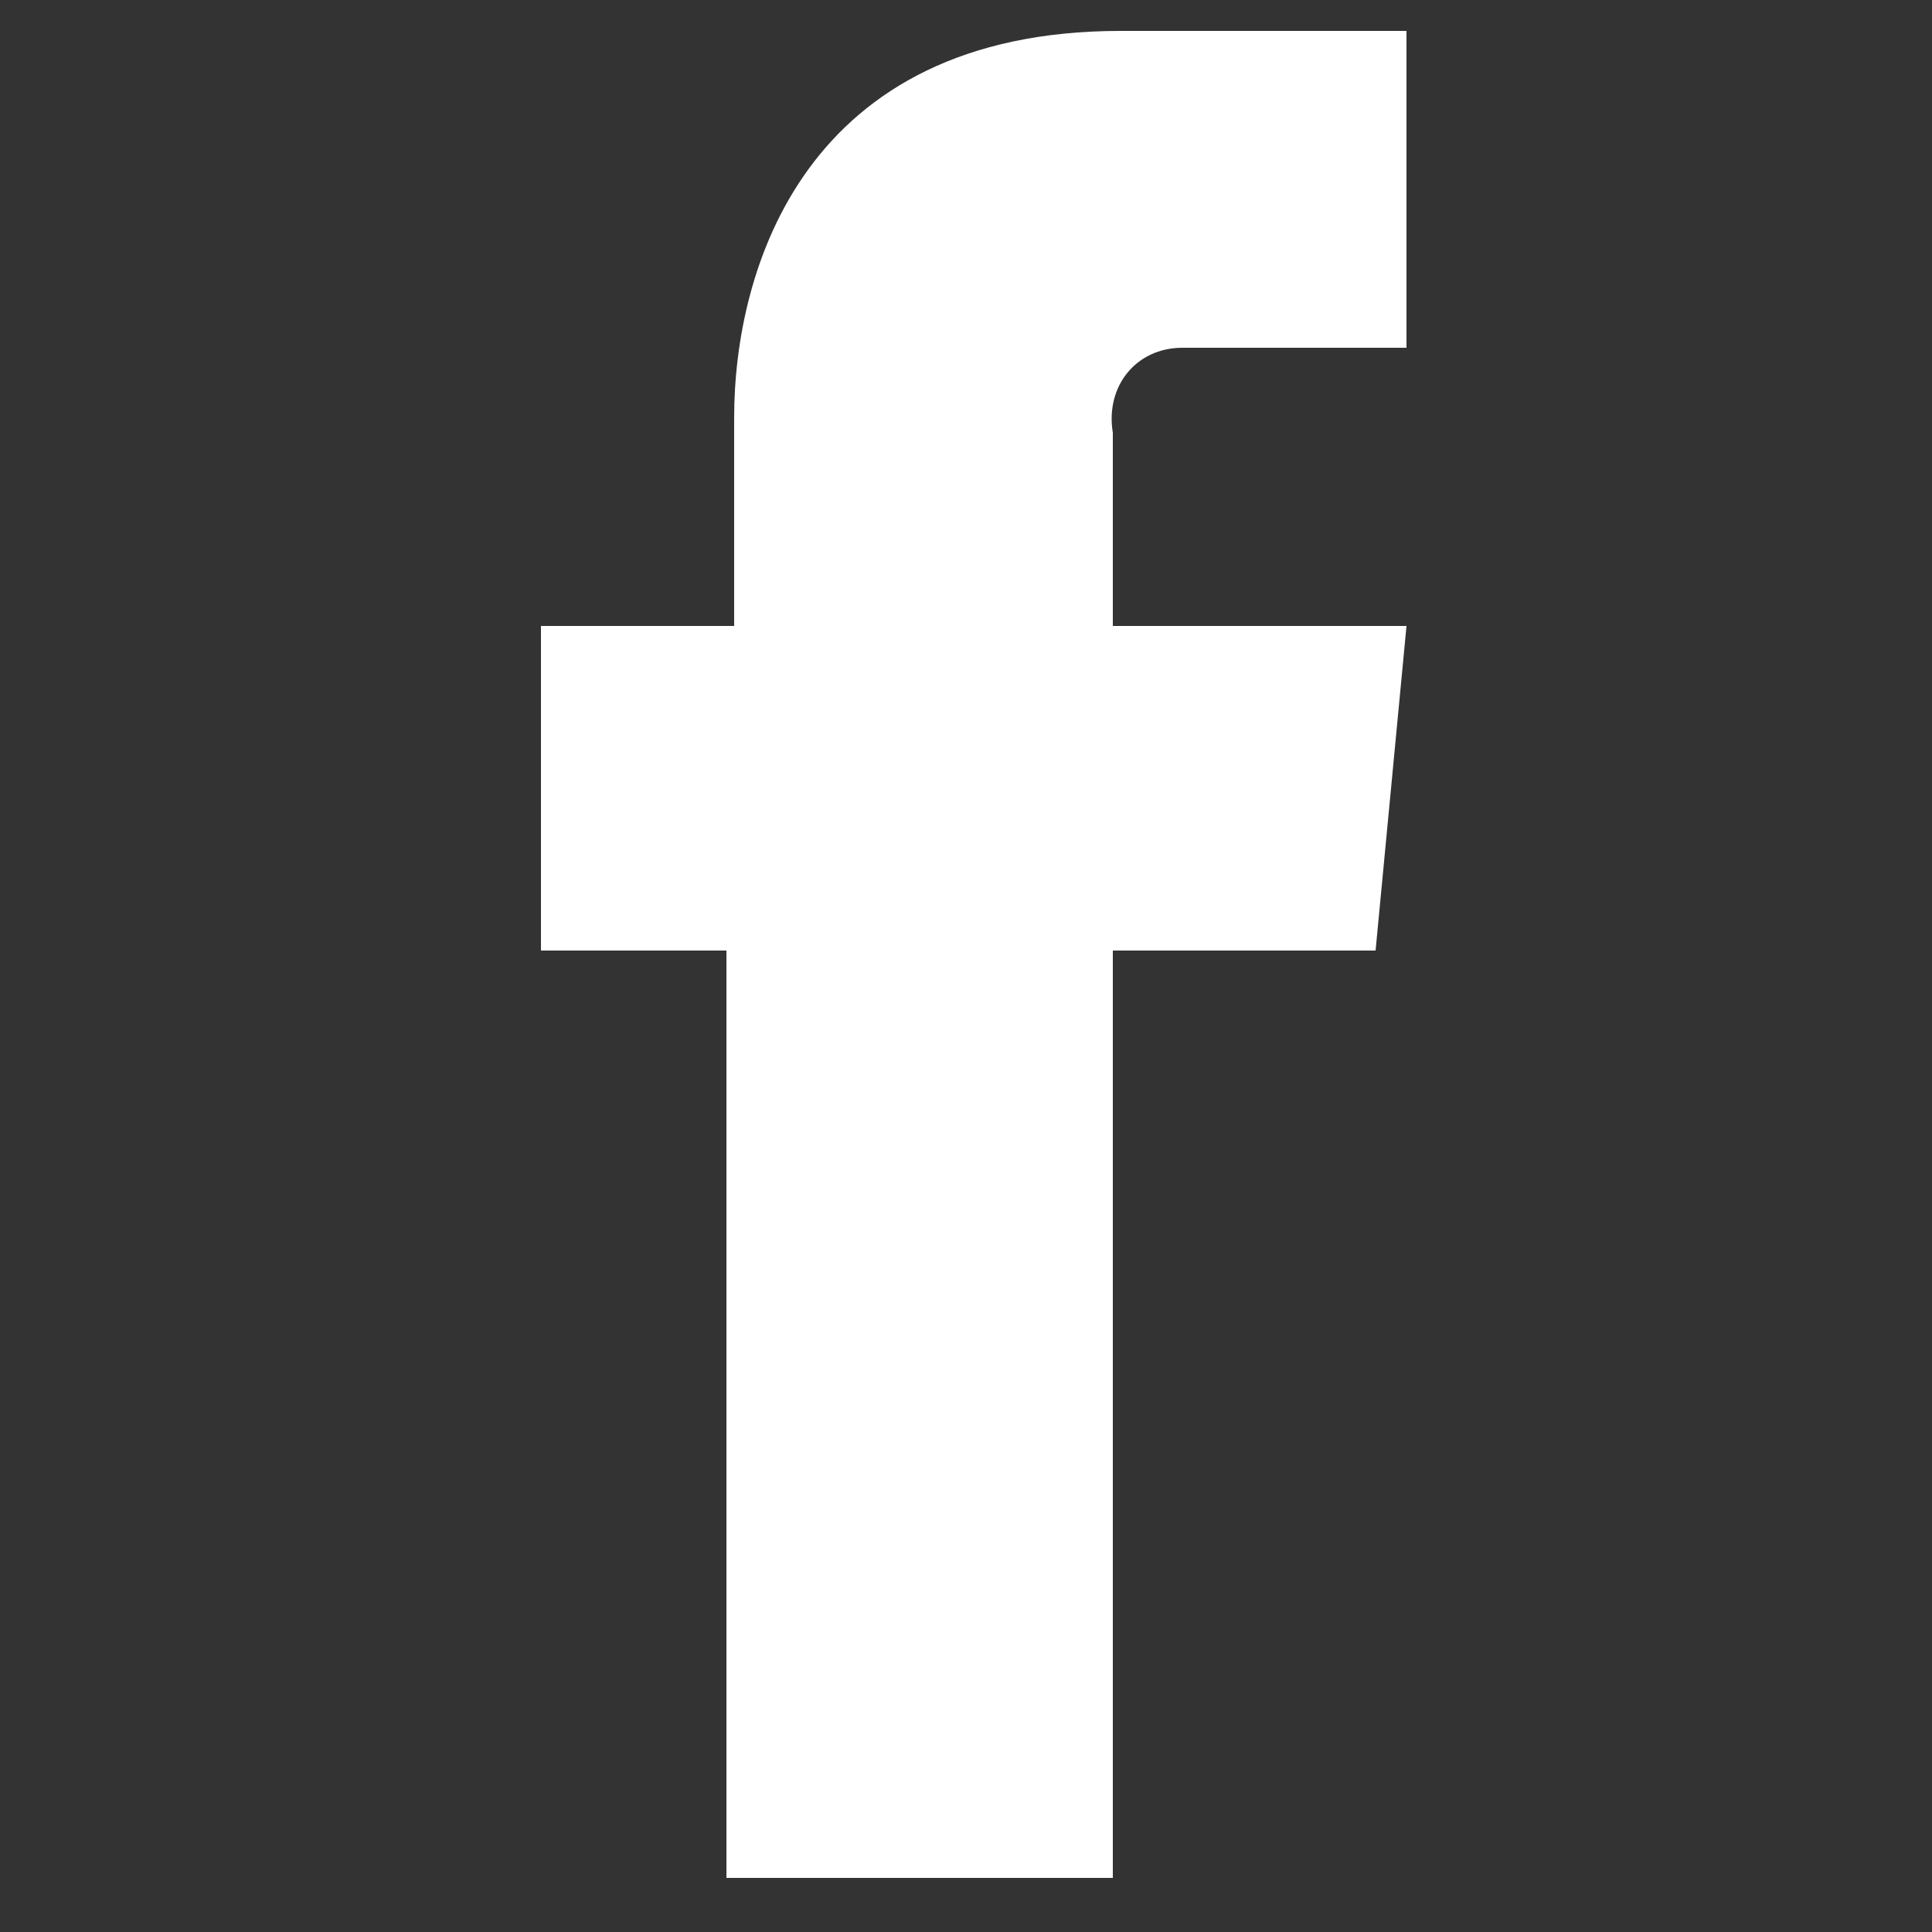 <svg xmlns="http://www.w3.org/2000/svg" xml:space="preserve" width="25" height="25" style="enable-background:new 0 0 25 25"><rect width="100%" height="100%" fill="#333333" stroke="none"/><path d="M136 5018h25v25h-25z" style="fill:none" transform="translate(-136 -5018)"/><path d="M154.2 5026.1h-3.8v-2.5c-.1-.6.3-1.1.9-1.1H154.2v-4.1h-3.7c-4.1 0-5 3.1-5 5v2.7H143v4.2h2.4v12h5v-12h3.4l.4-4.2z" style="fill:#fff" transform="translate(-136 -5018)"/></svg>